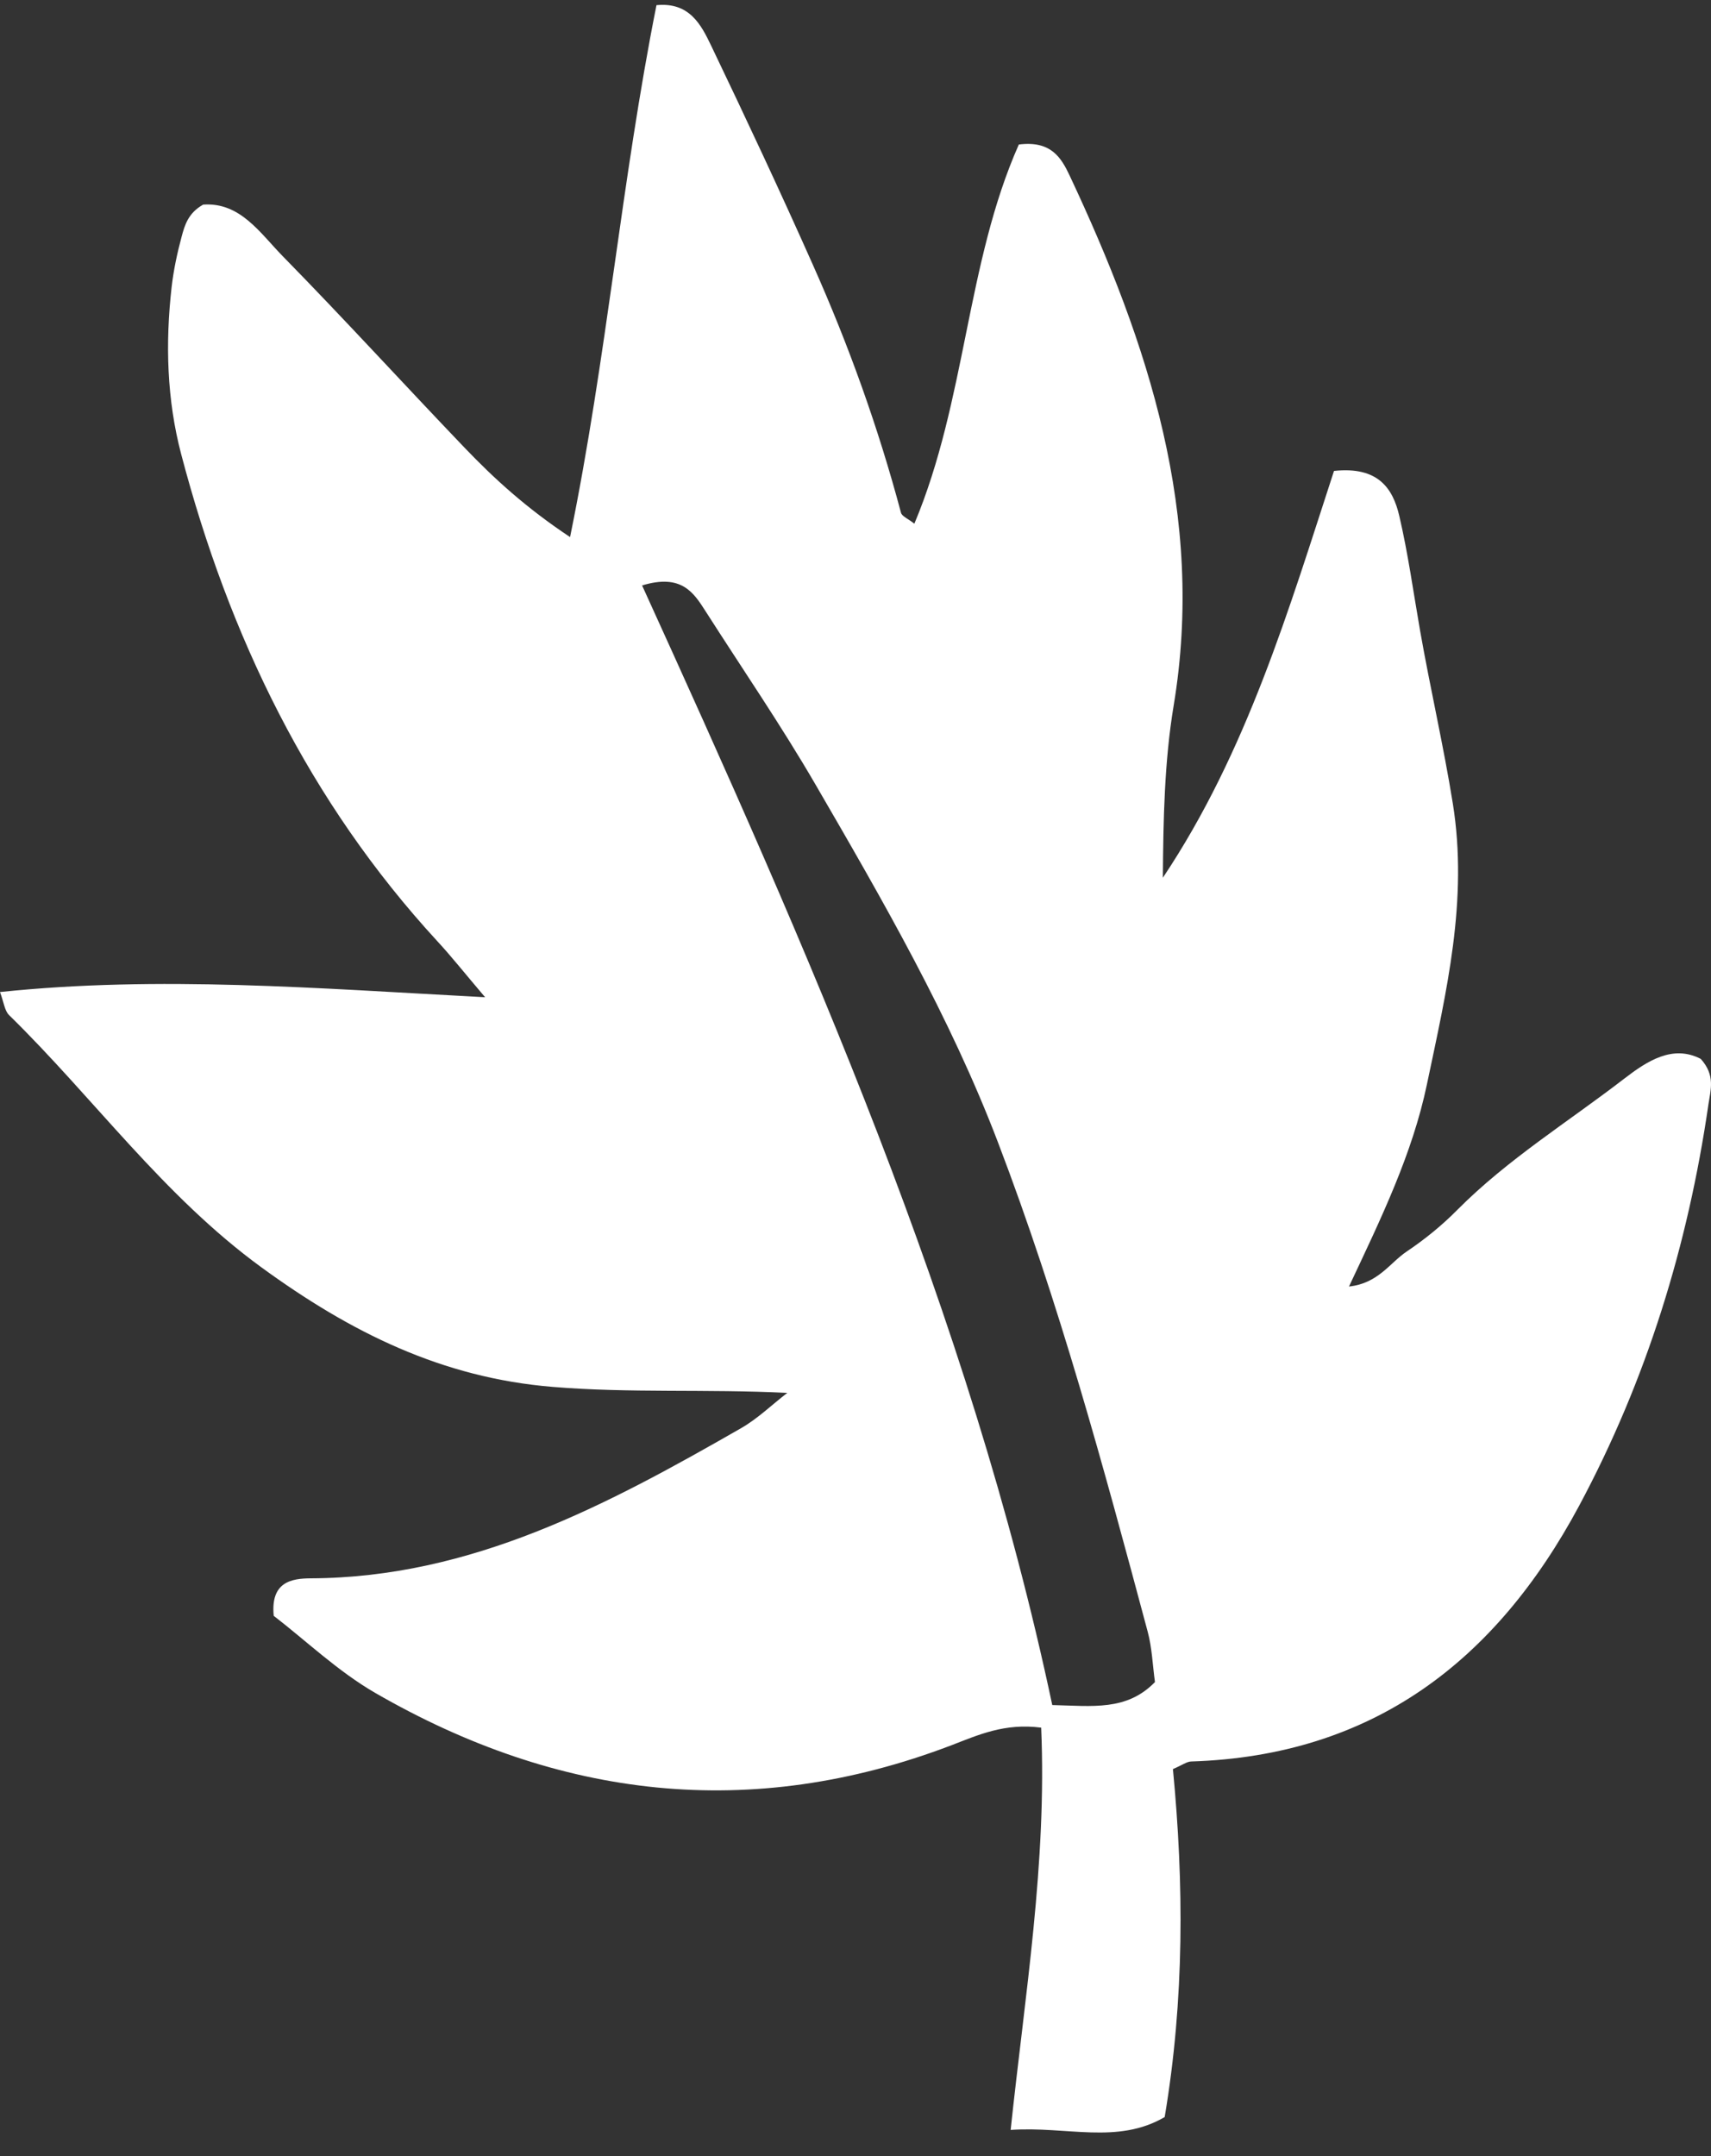 <svg xmlns="http://www.w3.org/2000/svg" fill="none" viewBox="0 0 50 63" height="63" width="50">
<rect x="0" y="0" width="50" height="63" fill="#333333" stroke="none"/>
<path fill="white" d="M23.004 40.701C20.631 40.584 18.399 40.713 16.148 40.526C12.915 40.26 10.248 38.935 7.638 37.032C4.764 34.935 2.747 32.091 0.266 29.663C0.134 29.534 0.112 29.289 0 28.988C4.652 28.502 9.23 28.878 14.176 29.14C13.558 28.413 13.187 27.942 12.781 27.504C9.025 23.422 6.692 18.588 5.295 13.273C4.874 11.674 4.829 10.028 5.016 8.382C5.073 7.889 5.178 7.398 5.307 6.918C5.397 6.581 5.499 6.225 5.937 5.979C7.021 5.902 7.601 6.813 8.266 7.49C10.061 9.321 11.792 11.219 13.566 13.072C14.44 13.986 15.374 14.84 16.659 15.694C17.732 10.444 18.16 5.281 19.184 0.151C20.15 0.056 20.489 0.724 20.783 1.337C21.799 3.458 22.798 5.588 23.754 7.737C24.8 10.083 25.667 12.496 26.329 14.982C26.357 15.089 26.533 15.154 26.72 15.303C28.232 11.702 28.237 7.68 29.773 4.223C30.717 4.103 31.014 4.612 31.26 5.135C33.564 10.038 35.22 15.062 34.298 20.615C34.025 22.259 33.995 23.945 33.982 25.648C36.438 21.975 37.673 17.776 38.983 13.761C40.271 13.622 40.704 14.27 40.891 15.076C41.15 16.185 41.304 17.318 41.501 18.441C41.797 20.122 42.183 21.786 42.455 23.477C42.91 26.311 42.266 28.981 41.698 31.688C41.272 33.72 40.37 35.578 39.421 37.593C40.273 37.503 40.614 36.903 41.102 36.574C41.633 36.218 42.139 35.807 42.589 35.351C44.059 33.872 45.829 32.781 47.466 31.518C48.133 31.005 48.88 30.517 49.7 30.941C50.133 31.421 49.988 31.845 49.926 32.263C49.328 36.39 48.118 40.32 46.146 44.001C43.715 48.536 40.119 51.305 34.807 51.472C34.677 51.477 34.55 51.577 34.276 51.694C34.597 55.028 34.615 58.415 34.035 61.862C32.655 62.669 31.178 62.126 29.534 62.238C29.953 58.276 30.595 54.436 30.426 50.483C29.352 50.344 28.588 50.697 27.801 50.999C21.941 53.233 16.325 52.563 10.963 49.467C9.87 48.834 8.931 47.933 7.999 47.216C7.902 46.224 8.517 46.122 9.085 46.12C13.782 46.1 17.742 43.976 21.657 41.732C22.143 41.453 22.558 41.047 23.007 40.701H23.004ZM18.763 17.106C23.597 27.725 28.321 38.362 30.75 49.823C31.93 49.851 32.926 50 33.751 49.151C33.683 48.658 33.666 48.155 33.539 47.681C32.249 42.862 30.944 38.041 29.163 33.379C27.764 29.713 25.796 26.308 23.829 22.921C22.828 21.198 21.697 19.549 20.623 17.868C20.27 17.315 19.919 16.758 18.766 17.106H18.763Z"></path>
</svg>
